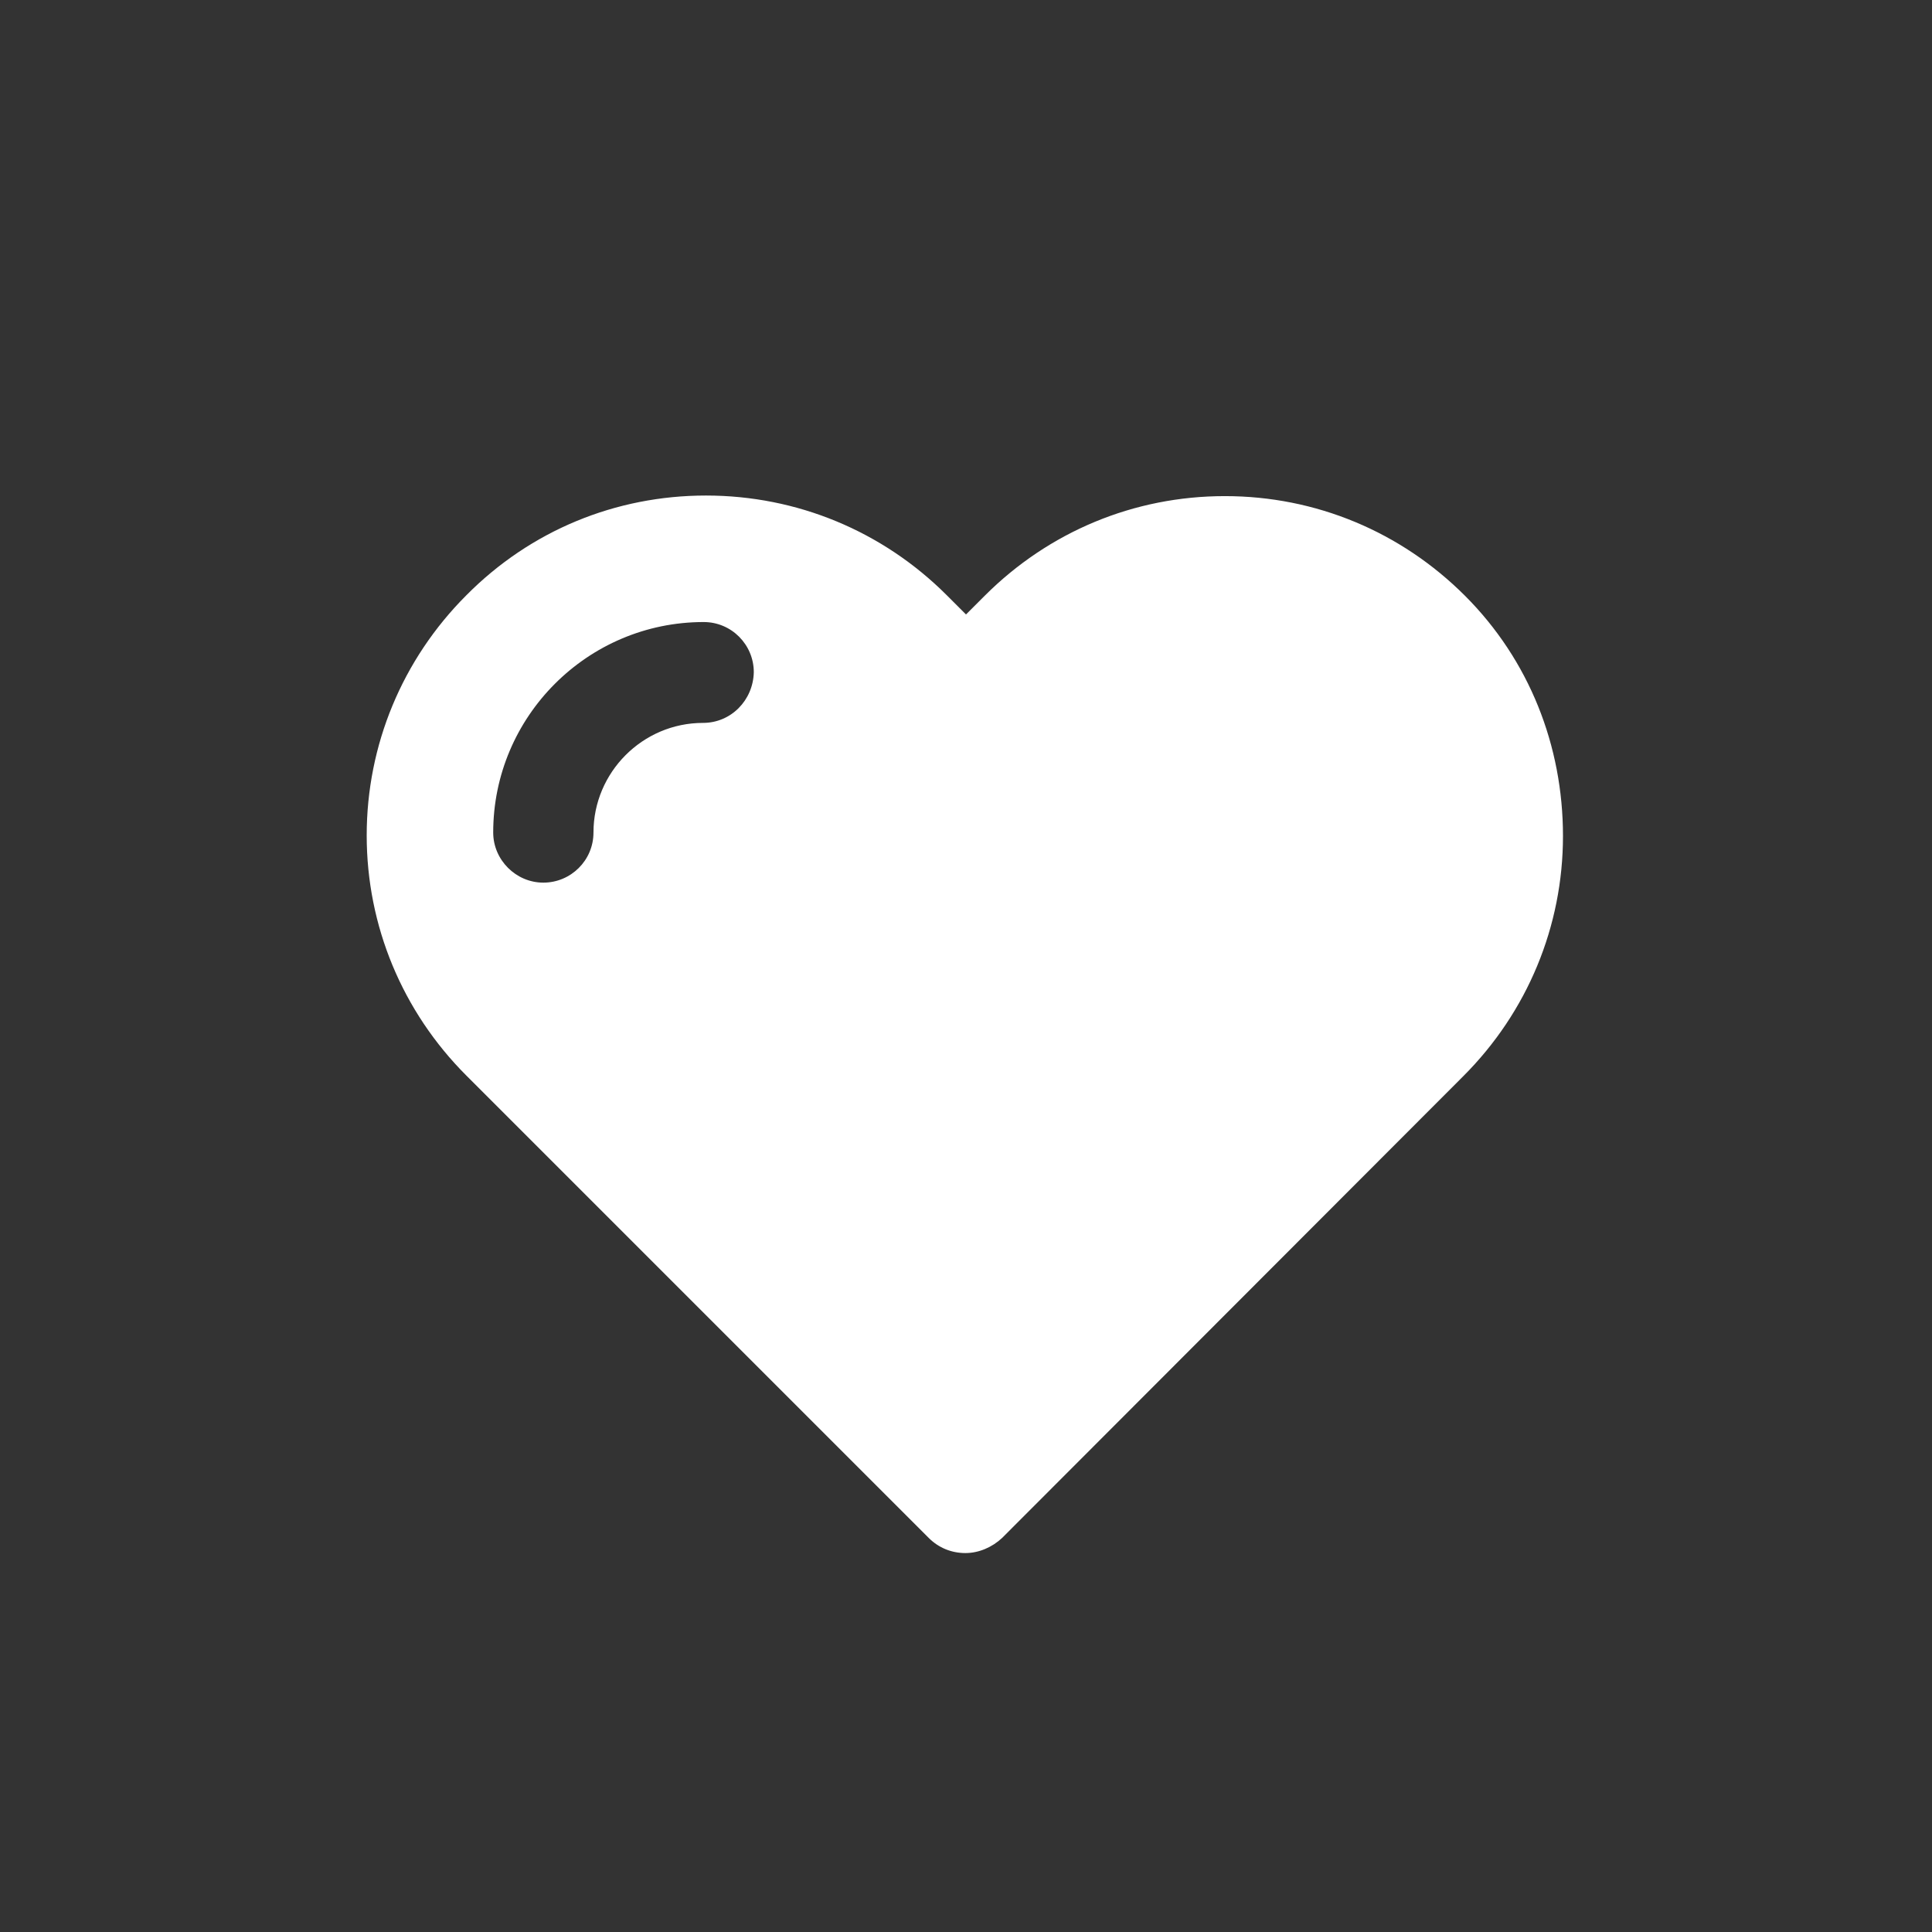 <?xml version="1.0" encoding="utf-8"?>
<!-- Generator: Adobe Illustrator 25.2.1, SVG Export Plug-In . SVG Version: 6.00 Build 0)  -->
<svg version="1.1" id="Capa_1" xmlns="http://www.w3.org/2000/svg" xmlns:xlink="http://www.w3.org/1999/xlink" x="0px" y="0px"
	 viewBox="0 0 331.4 331.4" style="enable-background:new 0 0 331.4 331.4;" xml:space="preserve">
<rect x="0" y="0" width="331.4" height="331.4" fill="#333333" stroke="none"/>
<style type="text/css">
	.st0{fill:#FFFFFF;}
</style>
<g>
	<path id="XMLID_810_" class="st0" d="M251.3,102.2c-11-11-25.6-17.1-41.2-17.1s-30.2,6.1-41.2,17.1l-3.2,3.2l-3.3-3.3
		c-11-11-25.7-17.1-41.3-17.1c-15.5,0-30.1,6-41.1,17.1c-11,11-17.1,25.7-17.1,41.2s6.1,30.2,17.1,41.2l79.3,79.3
		c1.7,1.7,3.9,2.6,6.3,2.6c2.3,0,4.6-1,6.3-2.6l79.1-79.2c11-11,17.1-25.7,17.1-41.2S262.3,113.2,251.3,102.2z M120.6,124
		c-10.4,0-18.8,8.5-18.8,18.8c0,4.8-3.9,8.6-8.6,8.6s-8.6-3.9-8.6-8.6c0-19.9,16.2-36.1,36.1-36.1c4.8,0,8.6,3.9,8.6,8.6
		C129.2,120.1,125.4,124,120.6,124z"/>
</g>
</svg>
